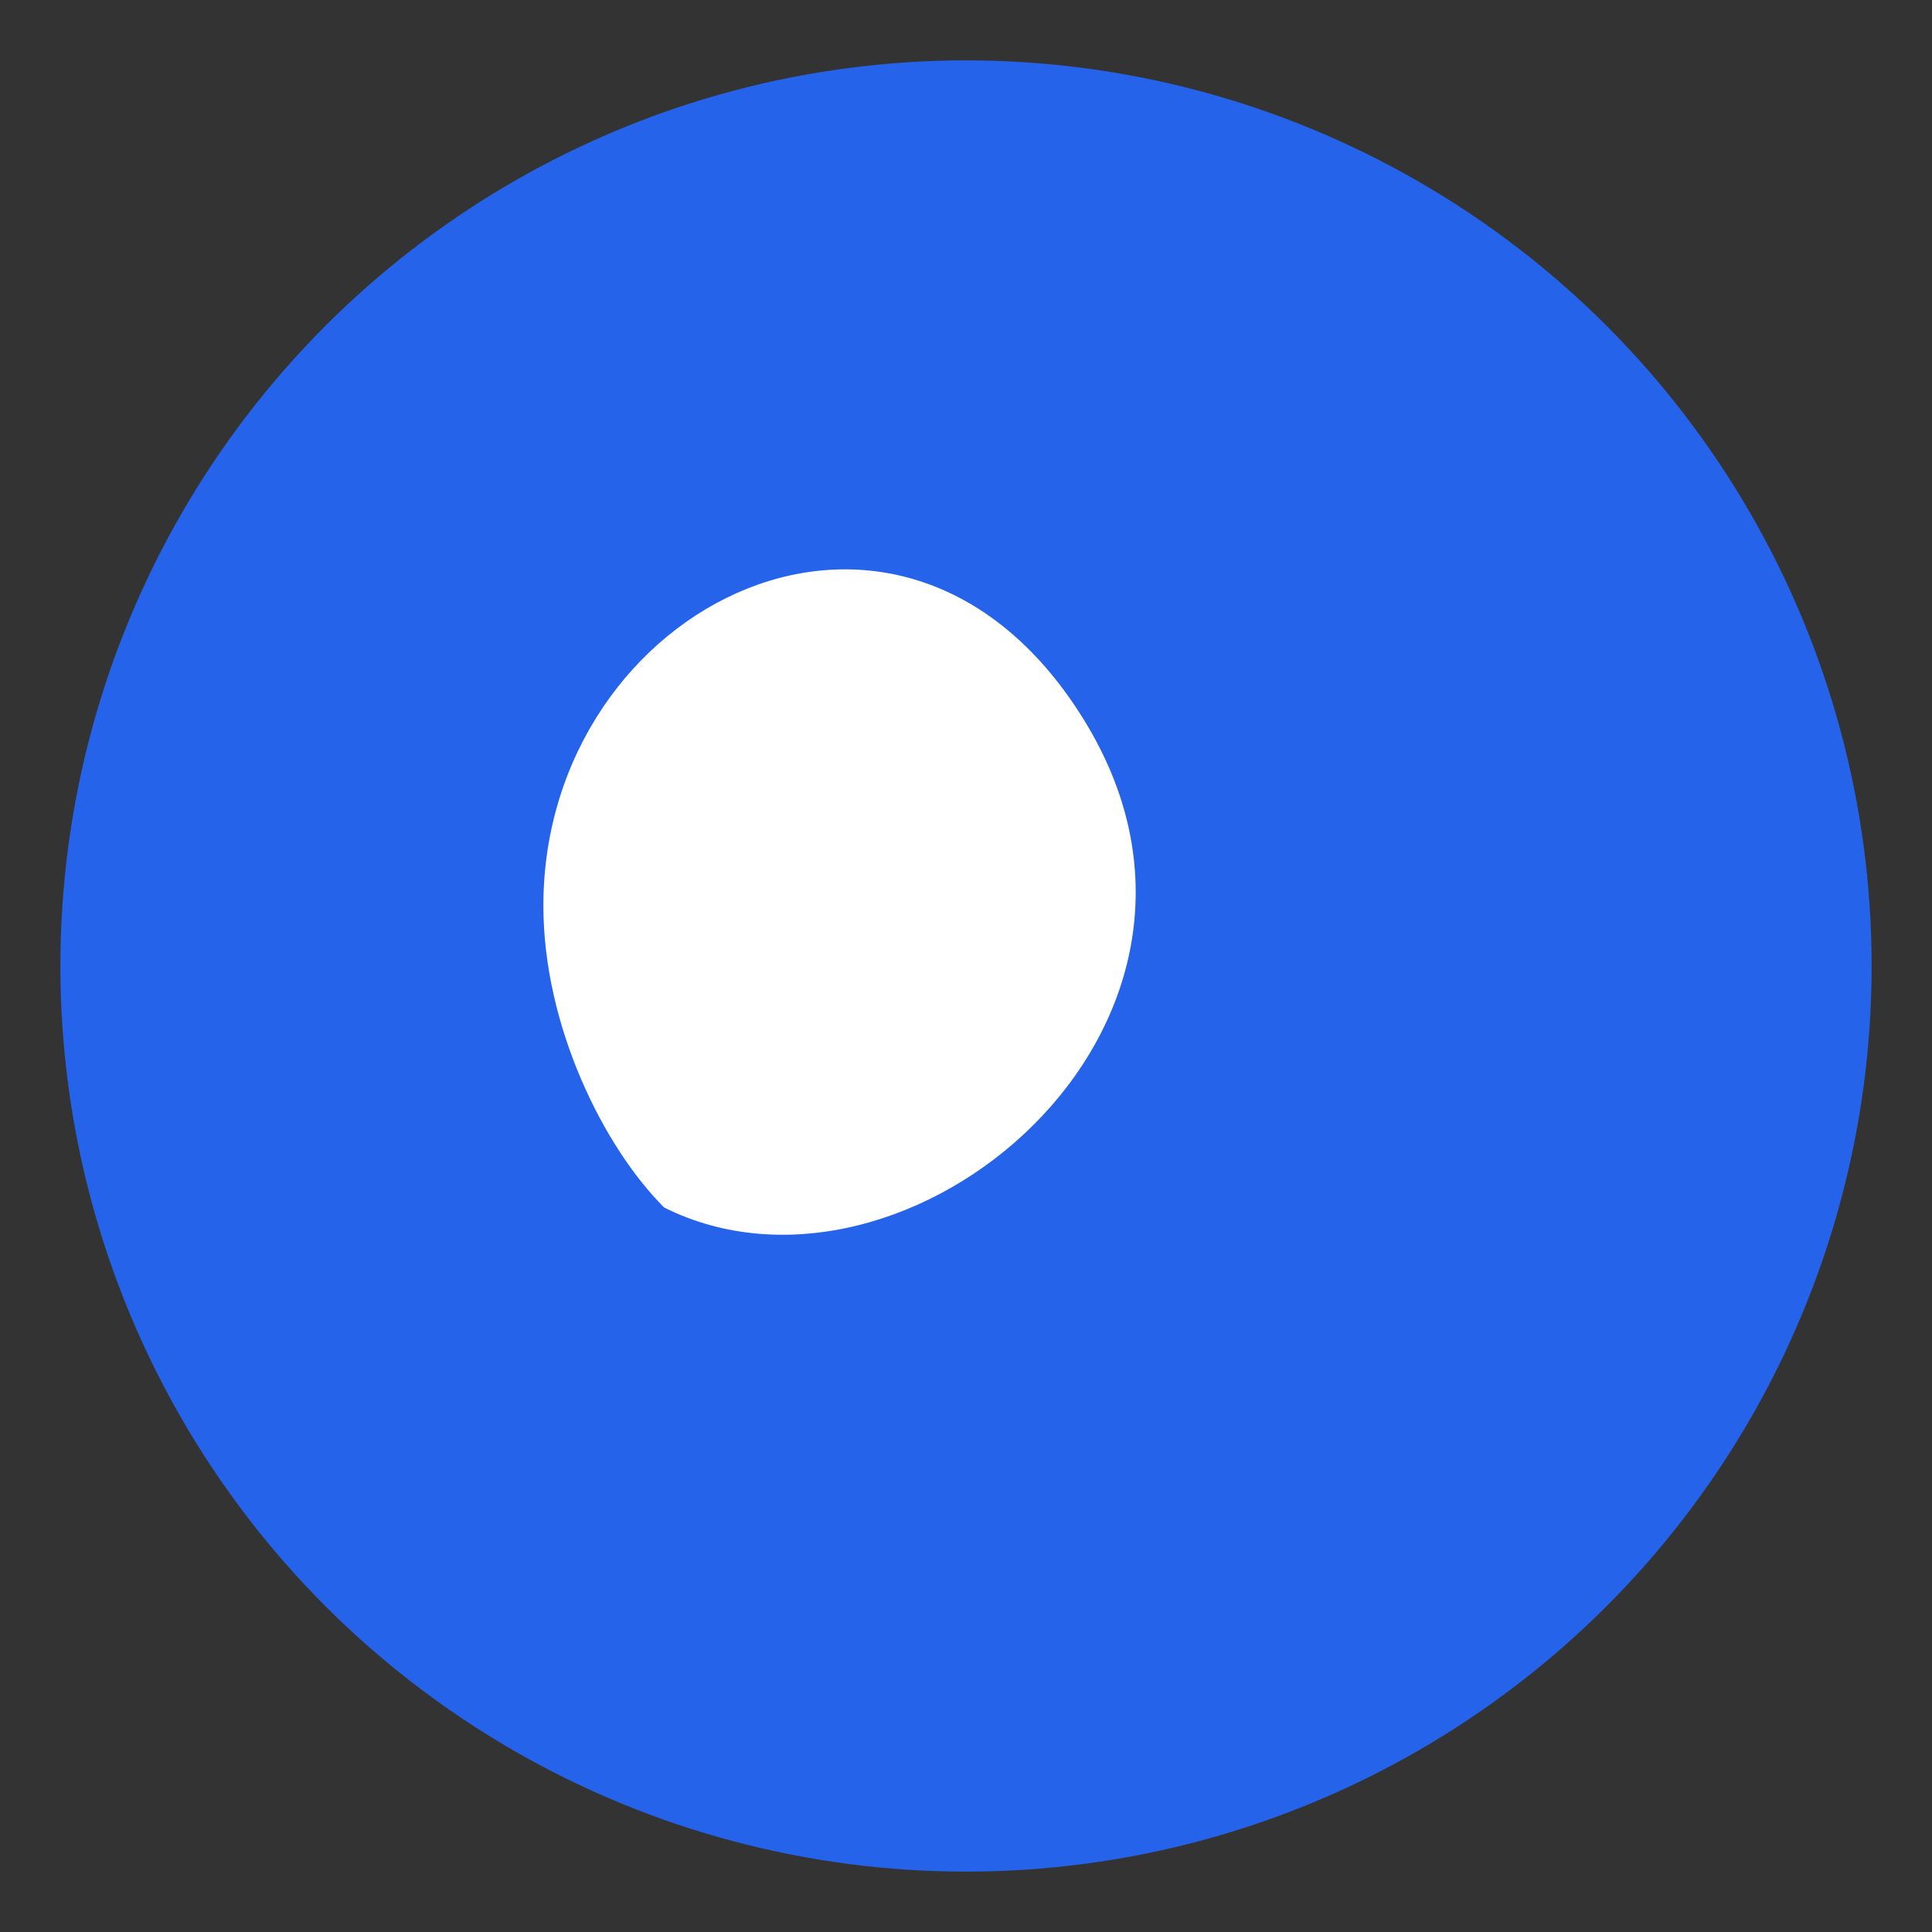 <svg xmlns="http://www.w3.org/2000/svg" viewBox="0 0 64 64">
  <rect x="0" y="0" width="64" height="64" fill="#333333" stroke="none"/>
  <circle cx="32" cy="32" r="30" fill="#2563eb"/>
  <path d="M22 40c8 4 20-6 14-16-6-10-18-4-18 6 0 4 2 8 4 10z" fill="#fff"/>
</svg>
